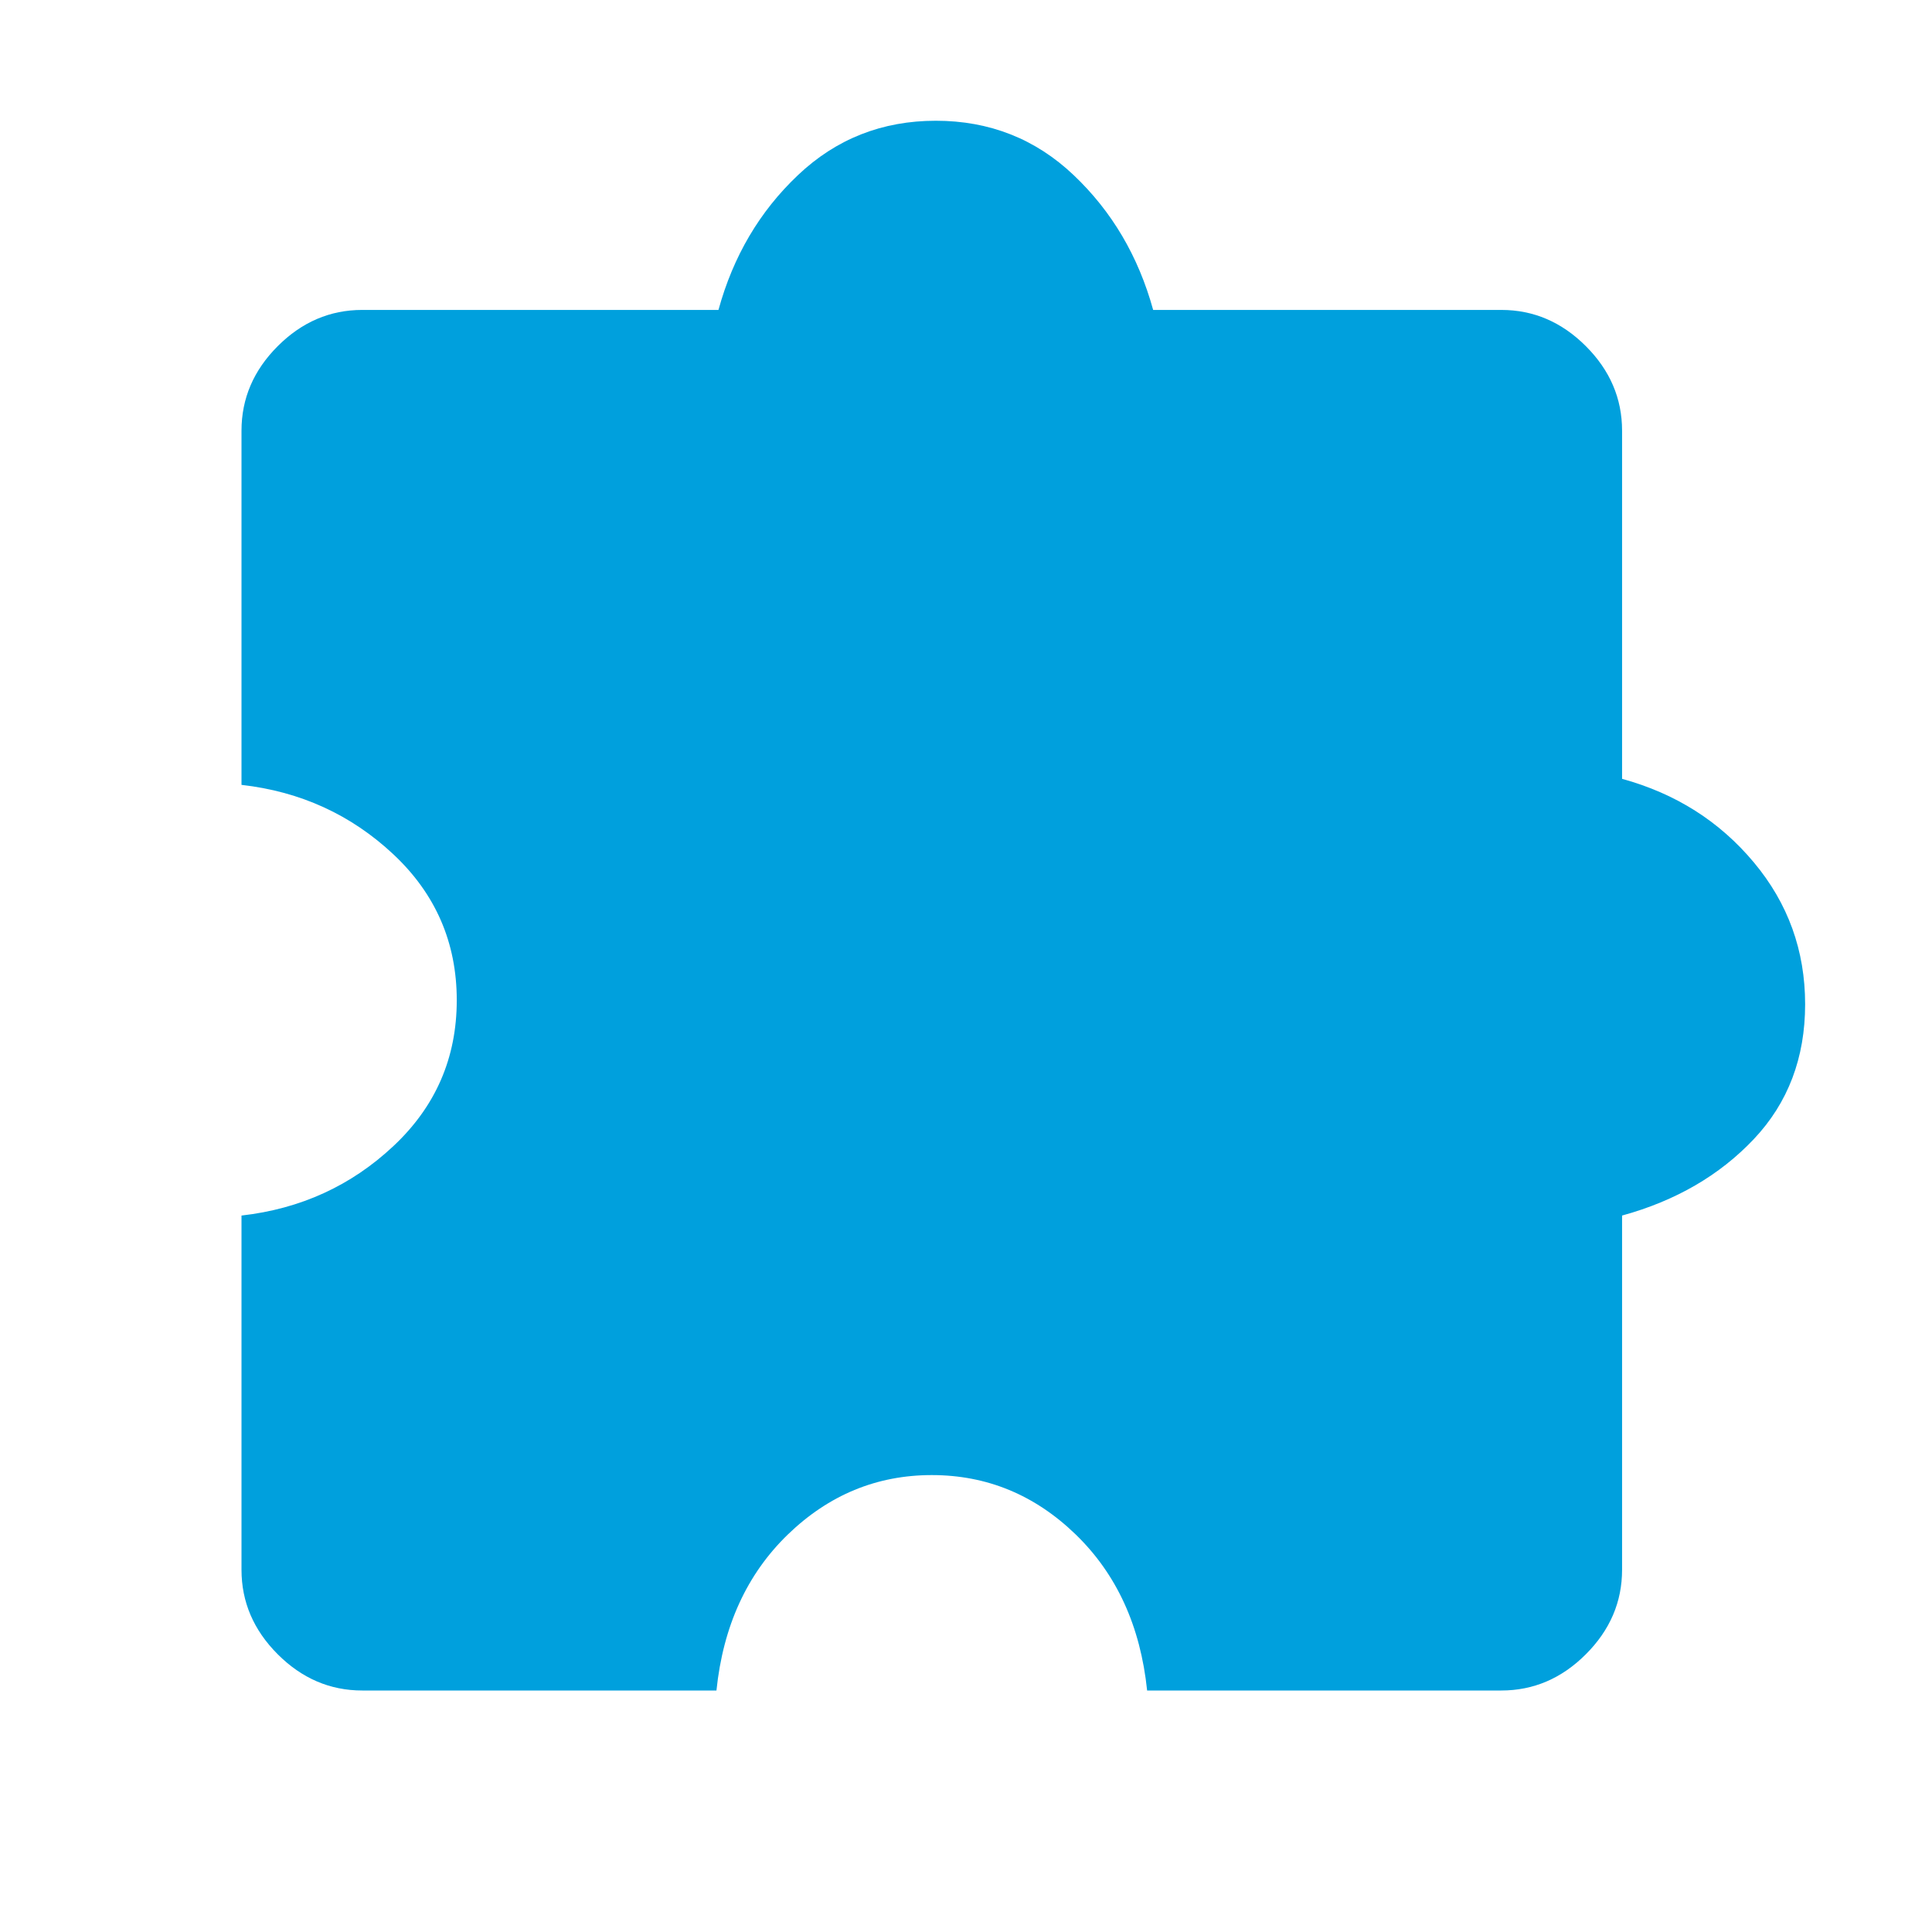 <?xml version="1.0" encoding="UTF-8"?>
<svg xmlns="http://www.w3.org/2000/svg" fill="none" viewBox="0 0 24 24" id="Extension-Fill--Streamline-Rounded-Fill-Material" height="24" width="24">
  <desc>
    Extension Fill Streamline Icon: https://streamlinehq.com
  </desc>
  <path fill="#00a0dd" d="M8.9 21H4.5c-0.4 0 -0.75 -0.15 -1.05 -0.45 -0.3 -0.3 -0.45 -0.65 -0.45 -1.05v-4.4c0.733 -0.083 1.363 -0.371 1.887 -0.863 0.525 -0.492 0.787 -1.096 0.787 -1.812s-0.263 -1.321 -0.787 -1.812C4.362 10.121 3.733 9.833 3 9.75v-4.4c0 -0.4 0.15 -0.75 0.45 -1.05 0.3 -0.3 0.65 -0.45 1.05 -0.45h4.425c0.183 -0.667 0.512 -1.225 0.988 -1.675 0.475 -0.45 1.046 -0.675 1.712 -0.675s1.238 0.225 1.712 0.675c0.475 0.45 0.804 1.008 0.988 1.675h4.325c0.4 0 0.75 0.15 1.05 0.45 0.3 0.3 0.45 0.65 0.45 1.05v4.325c0.667 0.183 1.212 0.529 1.637 1.038 0.425 0.508 0.637 1.096 0.637 1.762s-0.212 1.225 -0.637 1.675c-0.425 0.45 -0.971 0.767 -1.637 0.95V19.5c0 0.4 -0.15 0.75 -0.45 1.05 -0.3 0.3 -0.65 0.45 -1.05 0.45h-4.4c-0.083 -0.8 -0.379 -1.446 -0.887 -1.938 -0.508 -0.492 -1.104 -0.738 -1.788 -0.738 -0.683 0 -1.279 0.246 -1.788 0.738 -0.508 0.492 -0.804 1.137 -0.887 1.938Z" stroke-width="0.5"></path>
</svg>
